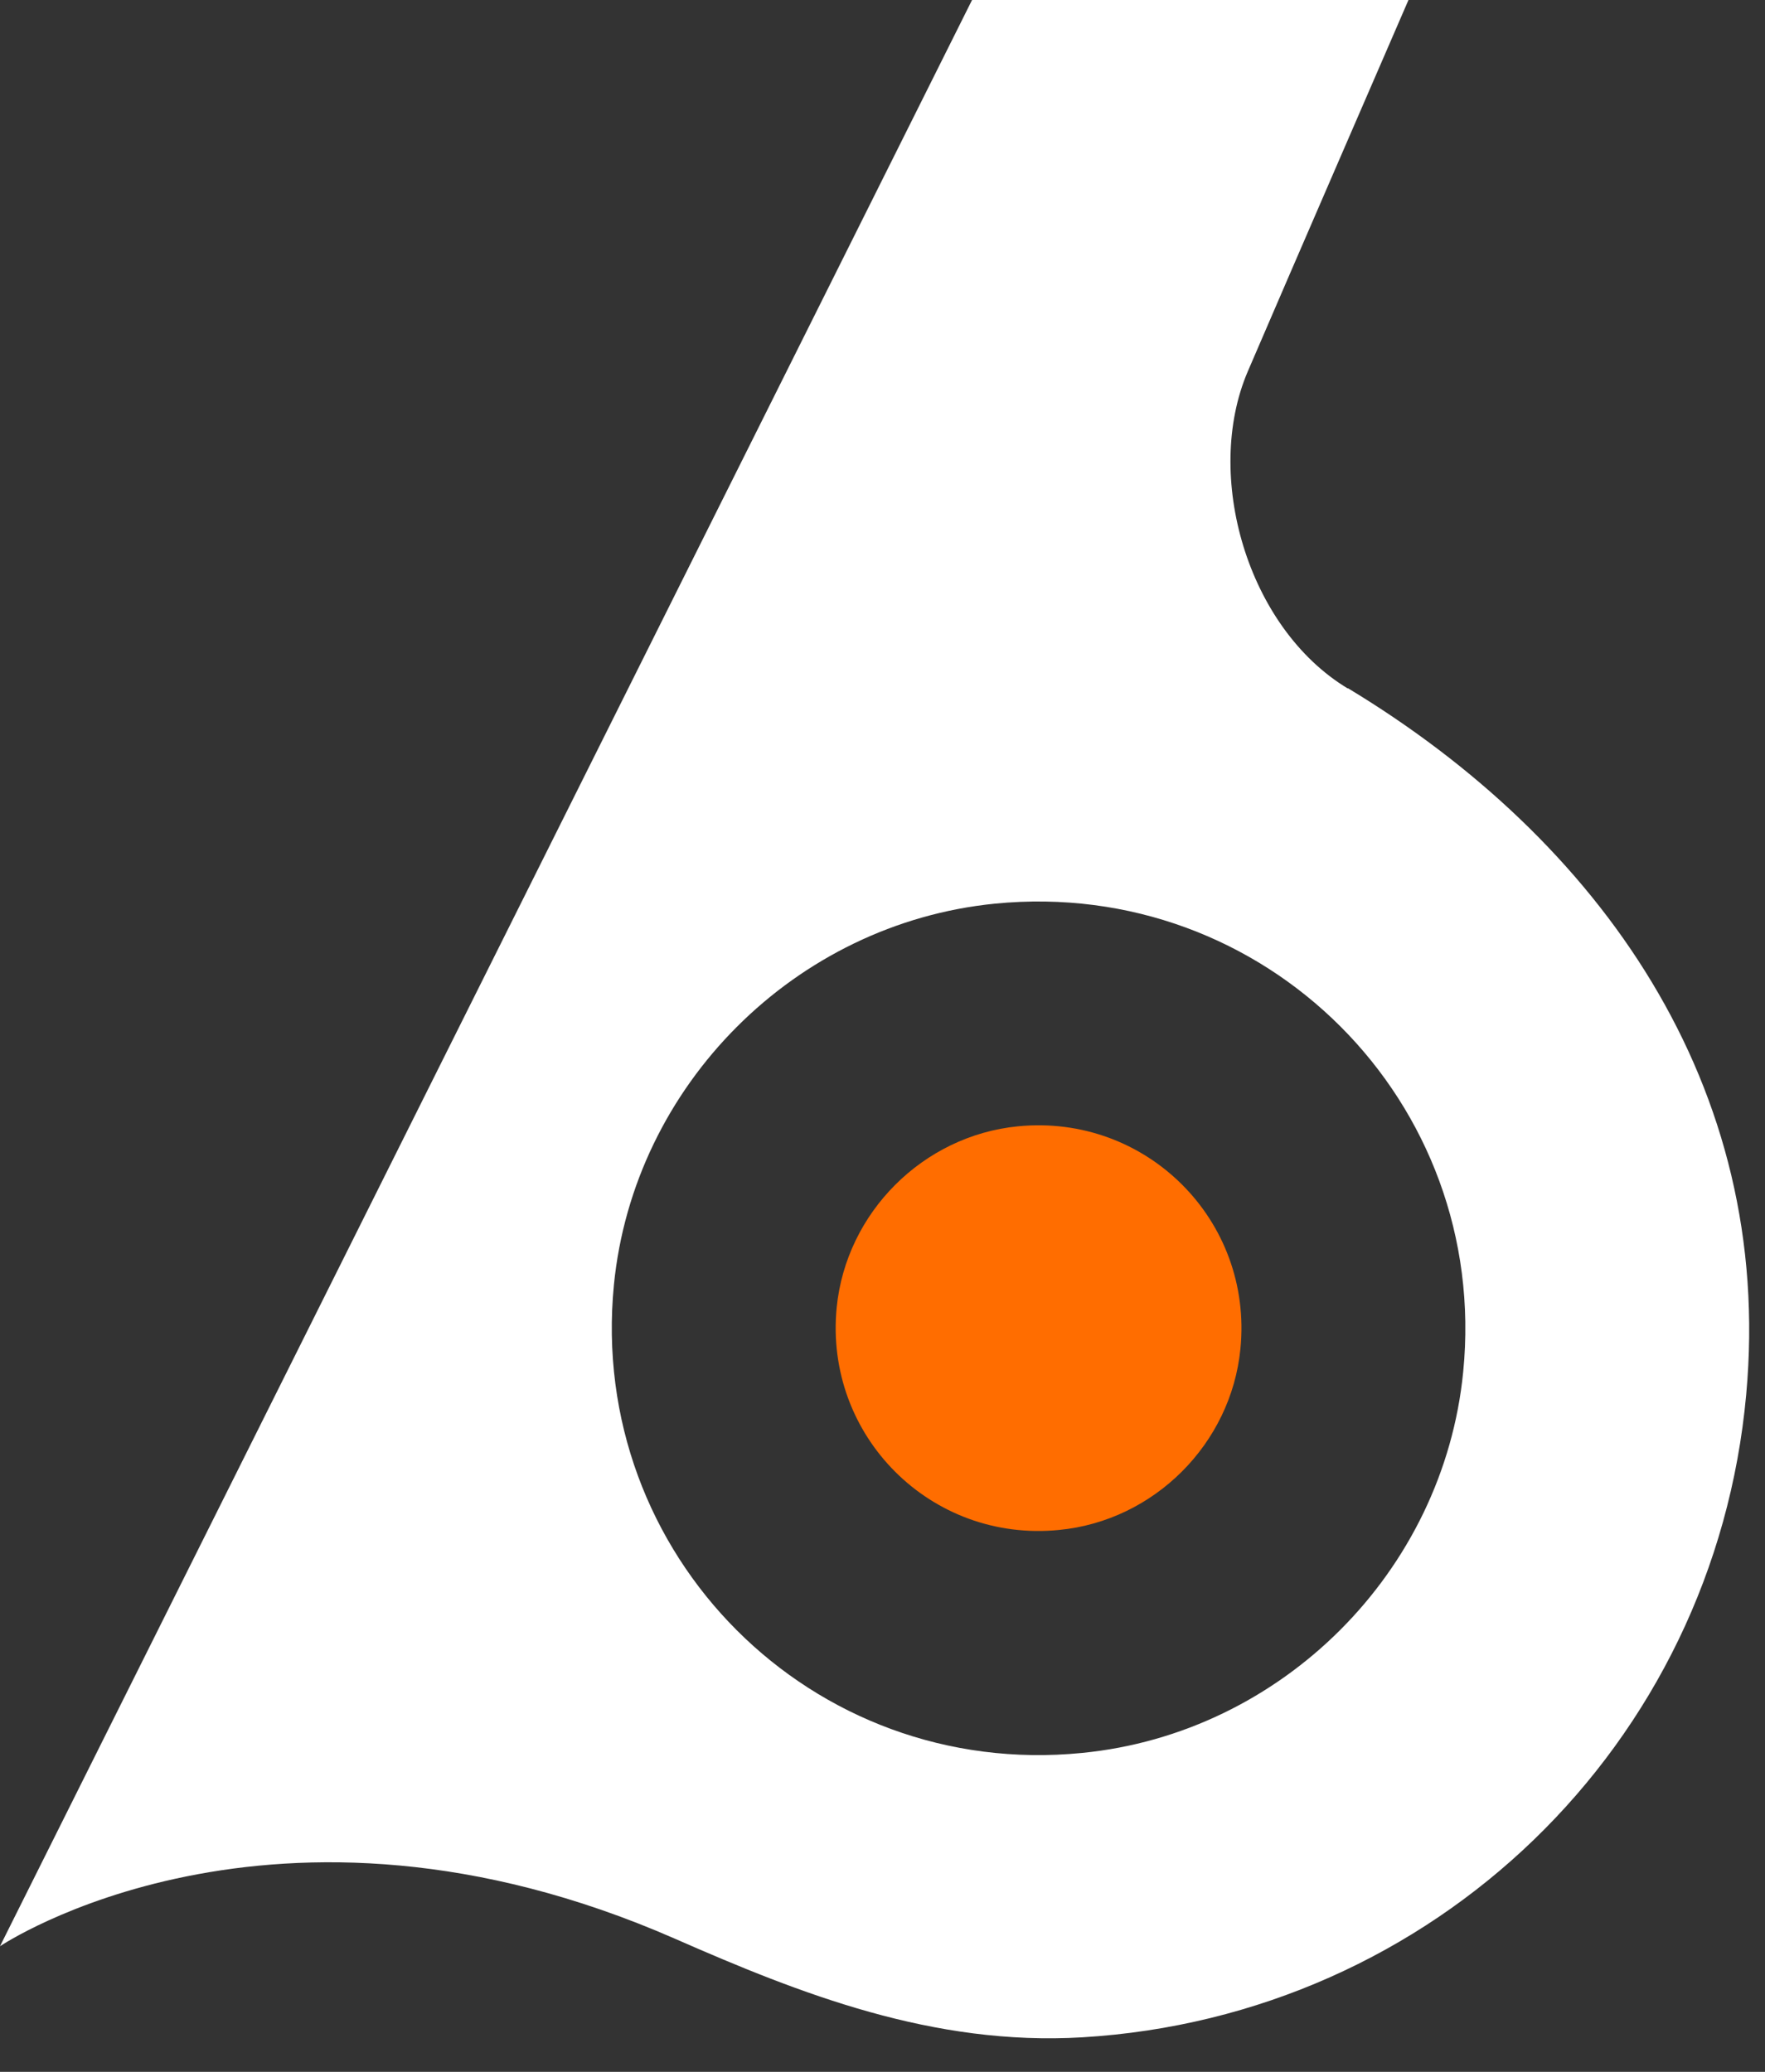 <svg width="23" height="27" viewBox="0 0 23 27" fill="none" xmlns="http://www.w3.org/2000/svg">
<rect x="0" y="0" width="23" height="27" fill="#333333" stroke="none"/>
<path d="M17.561 8.971C16.251 8.18 15.682 6.194 16.259 4.843C16.715 3.779 18.354 0 18.354 0H12.667L0 25.363C0 25.363 3.552 22.968 8.795 25.265C10.434 25.985 12.161 26.665 14.104 26.55C18.681 26.276 22.34 22.744 22.755 18.174C23.124 14.142 20.838 10.945 17.564 8.968L17.561 8.971ZM19.067 17.879C18.81 20.483 16.704 22.589 14.1 22.844C10.581 23.193 7.655 20.265 8 16.744C8.257 14.14 10.364 12.034 12.967 11.776C16.488 11.43 19.416 14.358 19.067 17.879Z" fill="white"/>
<path d="M16.164 17.579C16.042 18.816 15.04 19.818 13.802 19.938C12.13 20.105 10.739 18.712 10.903 17.039C11.026 15.802 12.027 14.8 13.265 14.678C14.938 14.513 16.331 15.904 16.164 17.579Z" fill="#FF6D00"/>
</svg>
